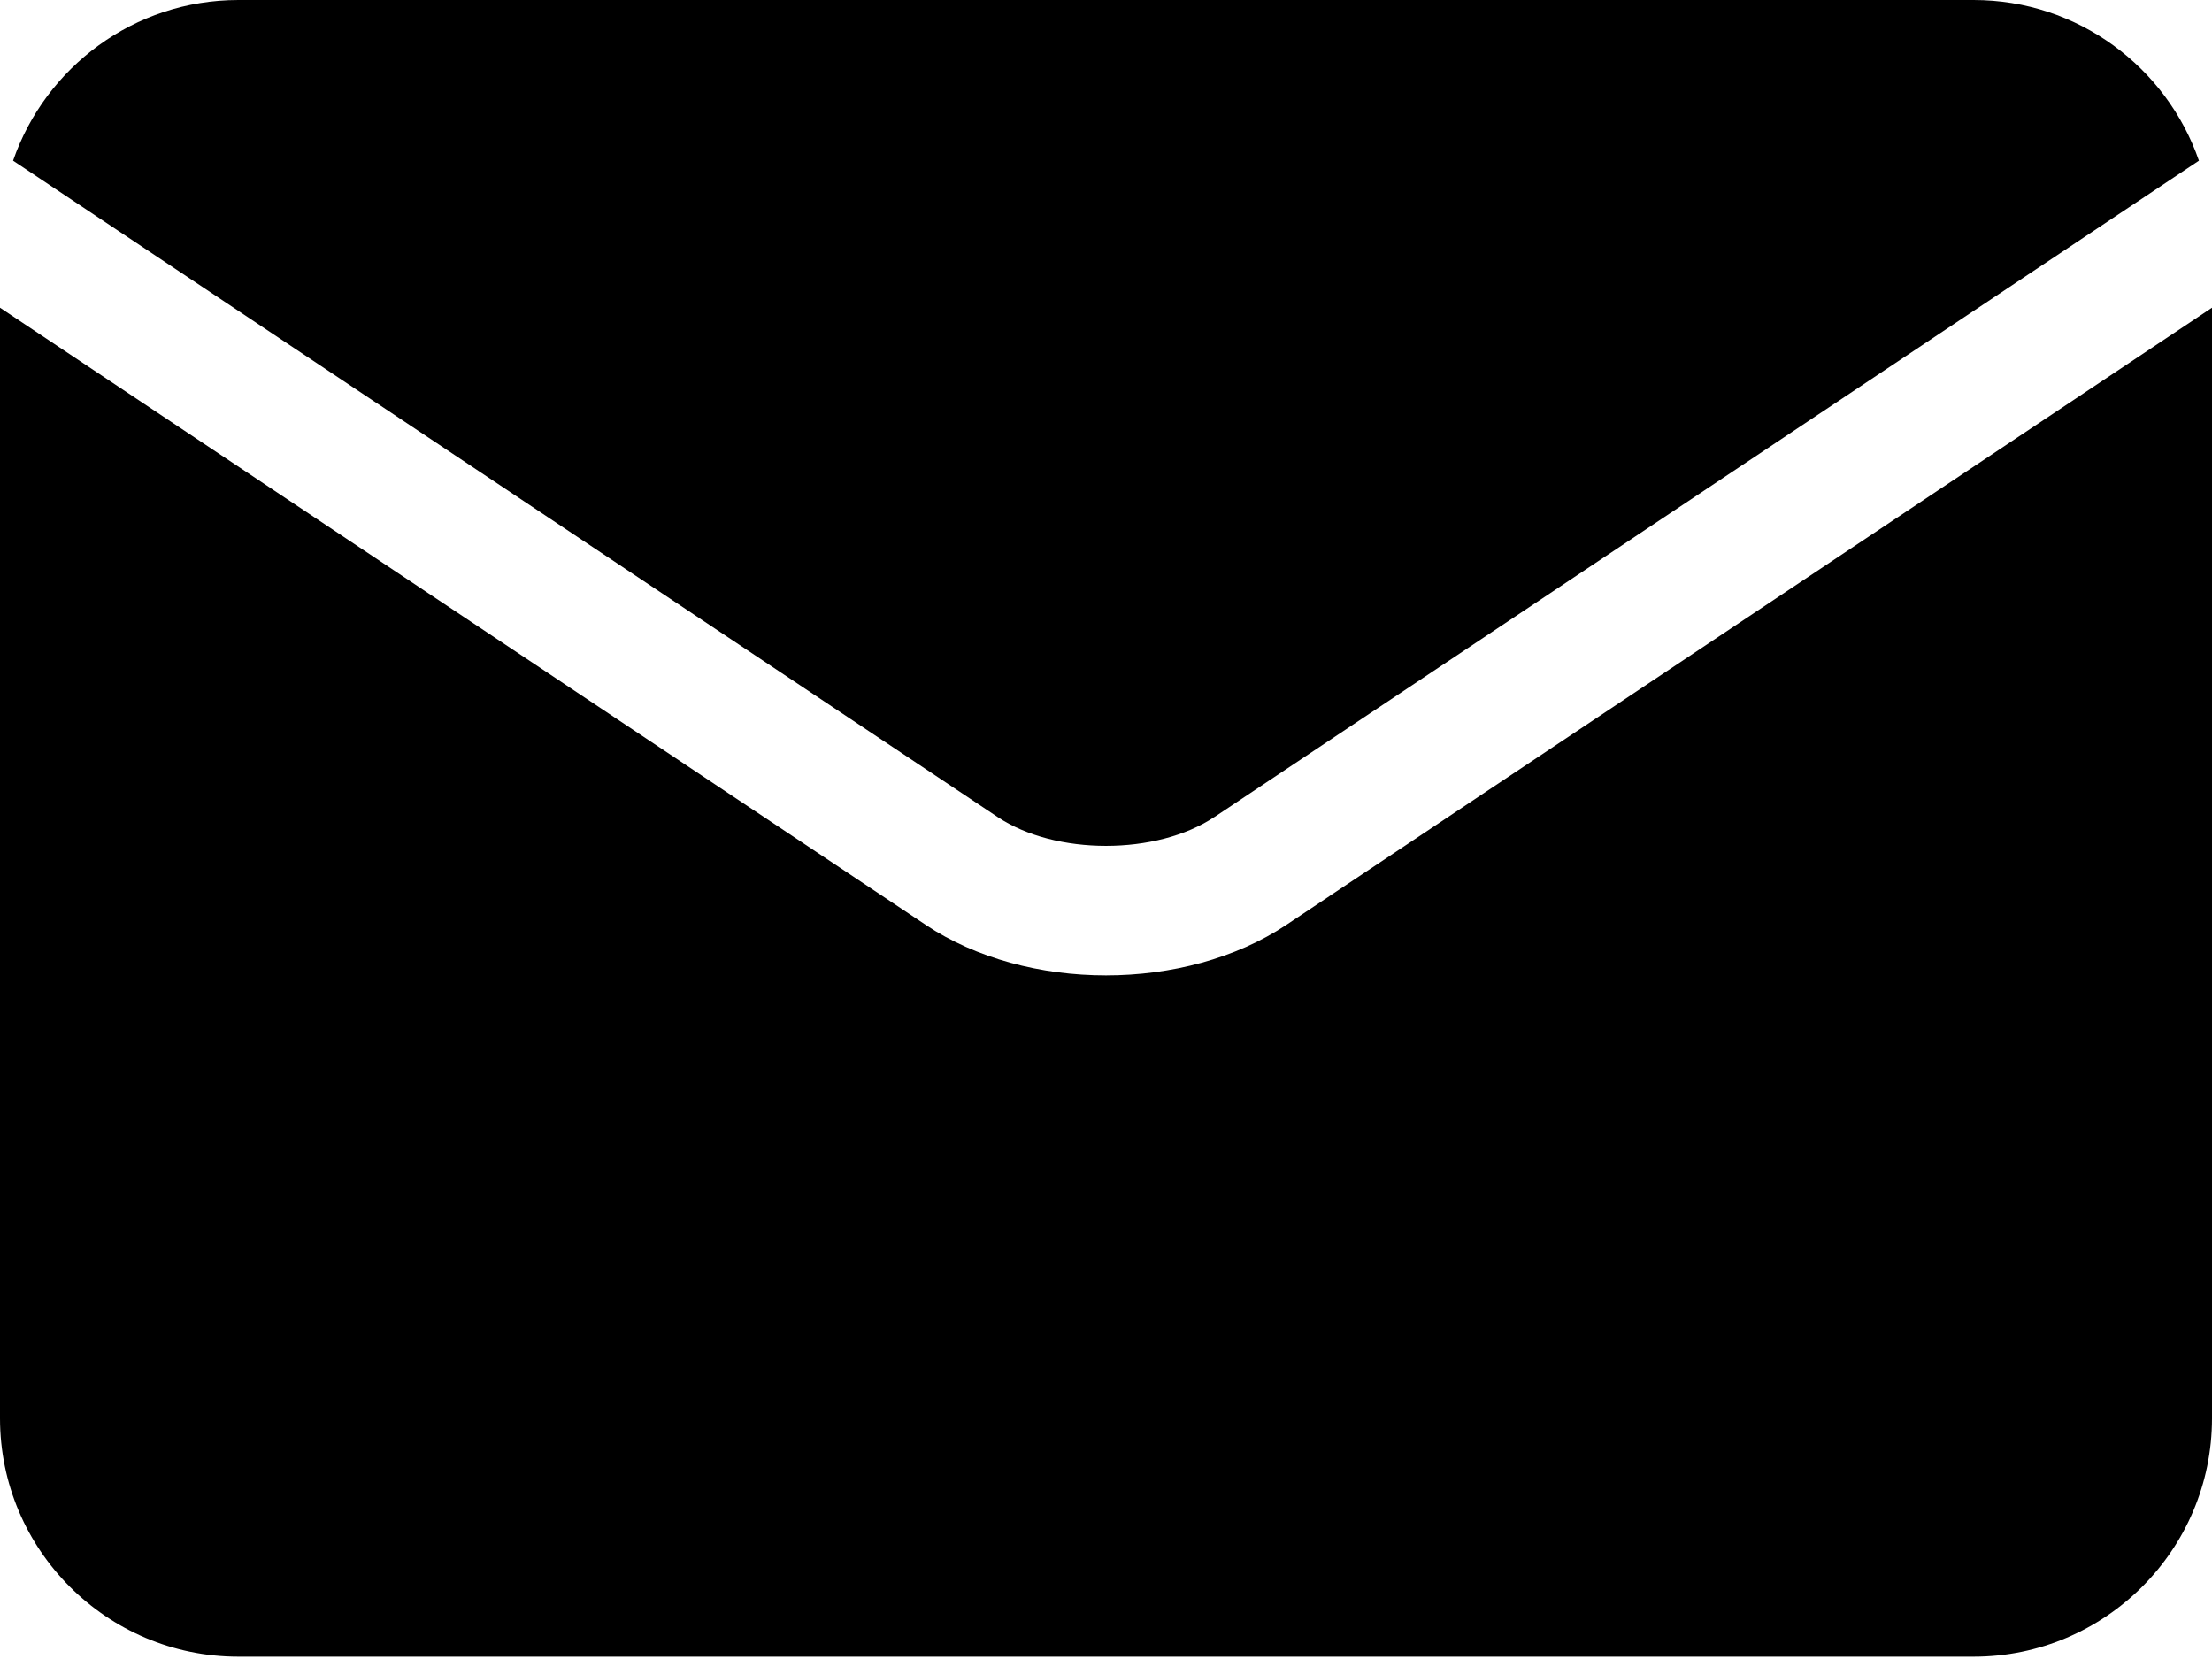 <?xml version="1.0" encoding="UTF-8"?> <svg xmlns="http://www.w3.org/2000/svg" width="44" height="33" viewBox="0 0 44 33" fill="none"> <path d="M19.843 16.251C20.992 17.017 23.008 17.017 24.157 16.251C24.157 16.251 24.157 16.251 24.158 16.251L43.74 3.196C43.098 1.338 41.332 0 39.259 0H4.741C2.668 0 0.902 1.338 0.26 3.196L19.843 16.251C19.843 16.251 19.843 16.251 19.843 16.251Z" fill="black"></path> <path d="M25.588 18.396C25.587 18.396 25.587 18.397 25.587 18.397C24.581 19.067 23.291 19.402 22 19.402C20.709 19.402 19.419 19.067 18.413 18.397C18.413 18.396 18.413 18.396 18.413 18.396L0 6.121V28.214C0 30.828 2.127 32.954 4.741 32.954H39.259C41.873 32.954 44 30.828 44 28.214V6.121L25.588 18.396Z" fill="black"></path> </svg> 